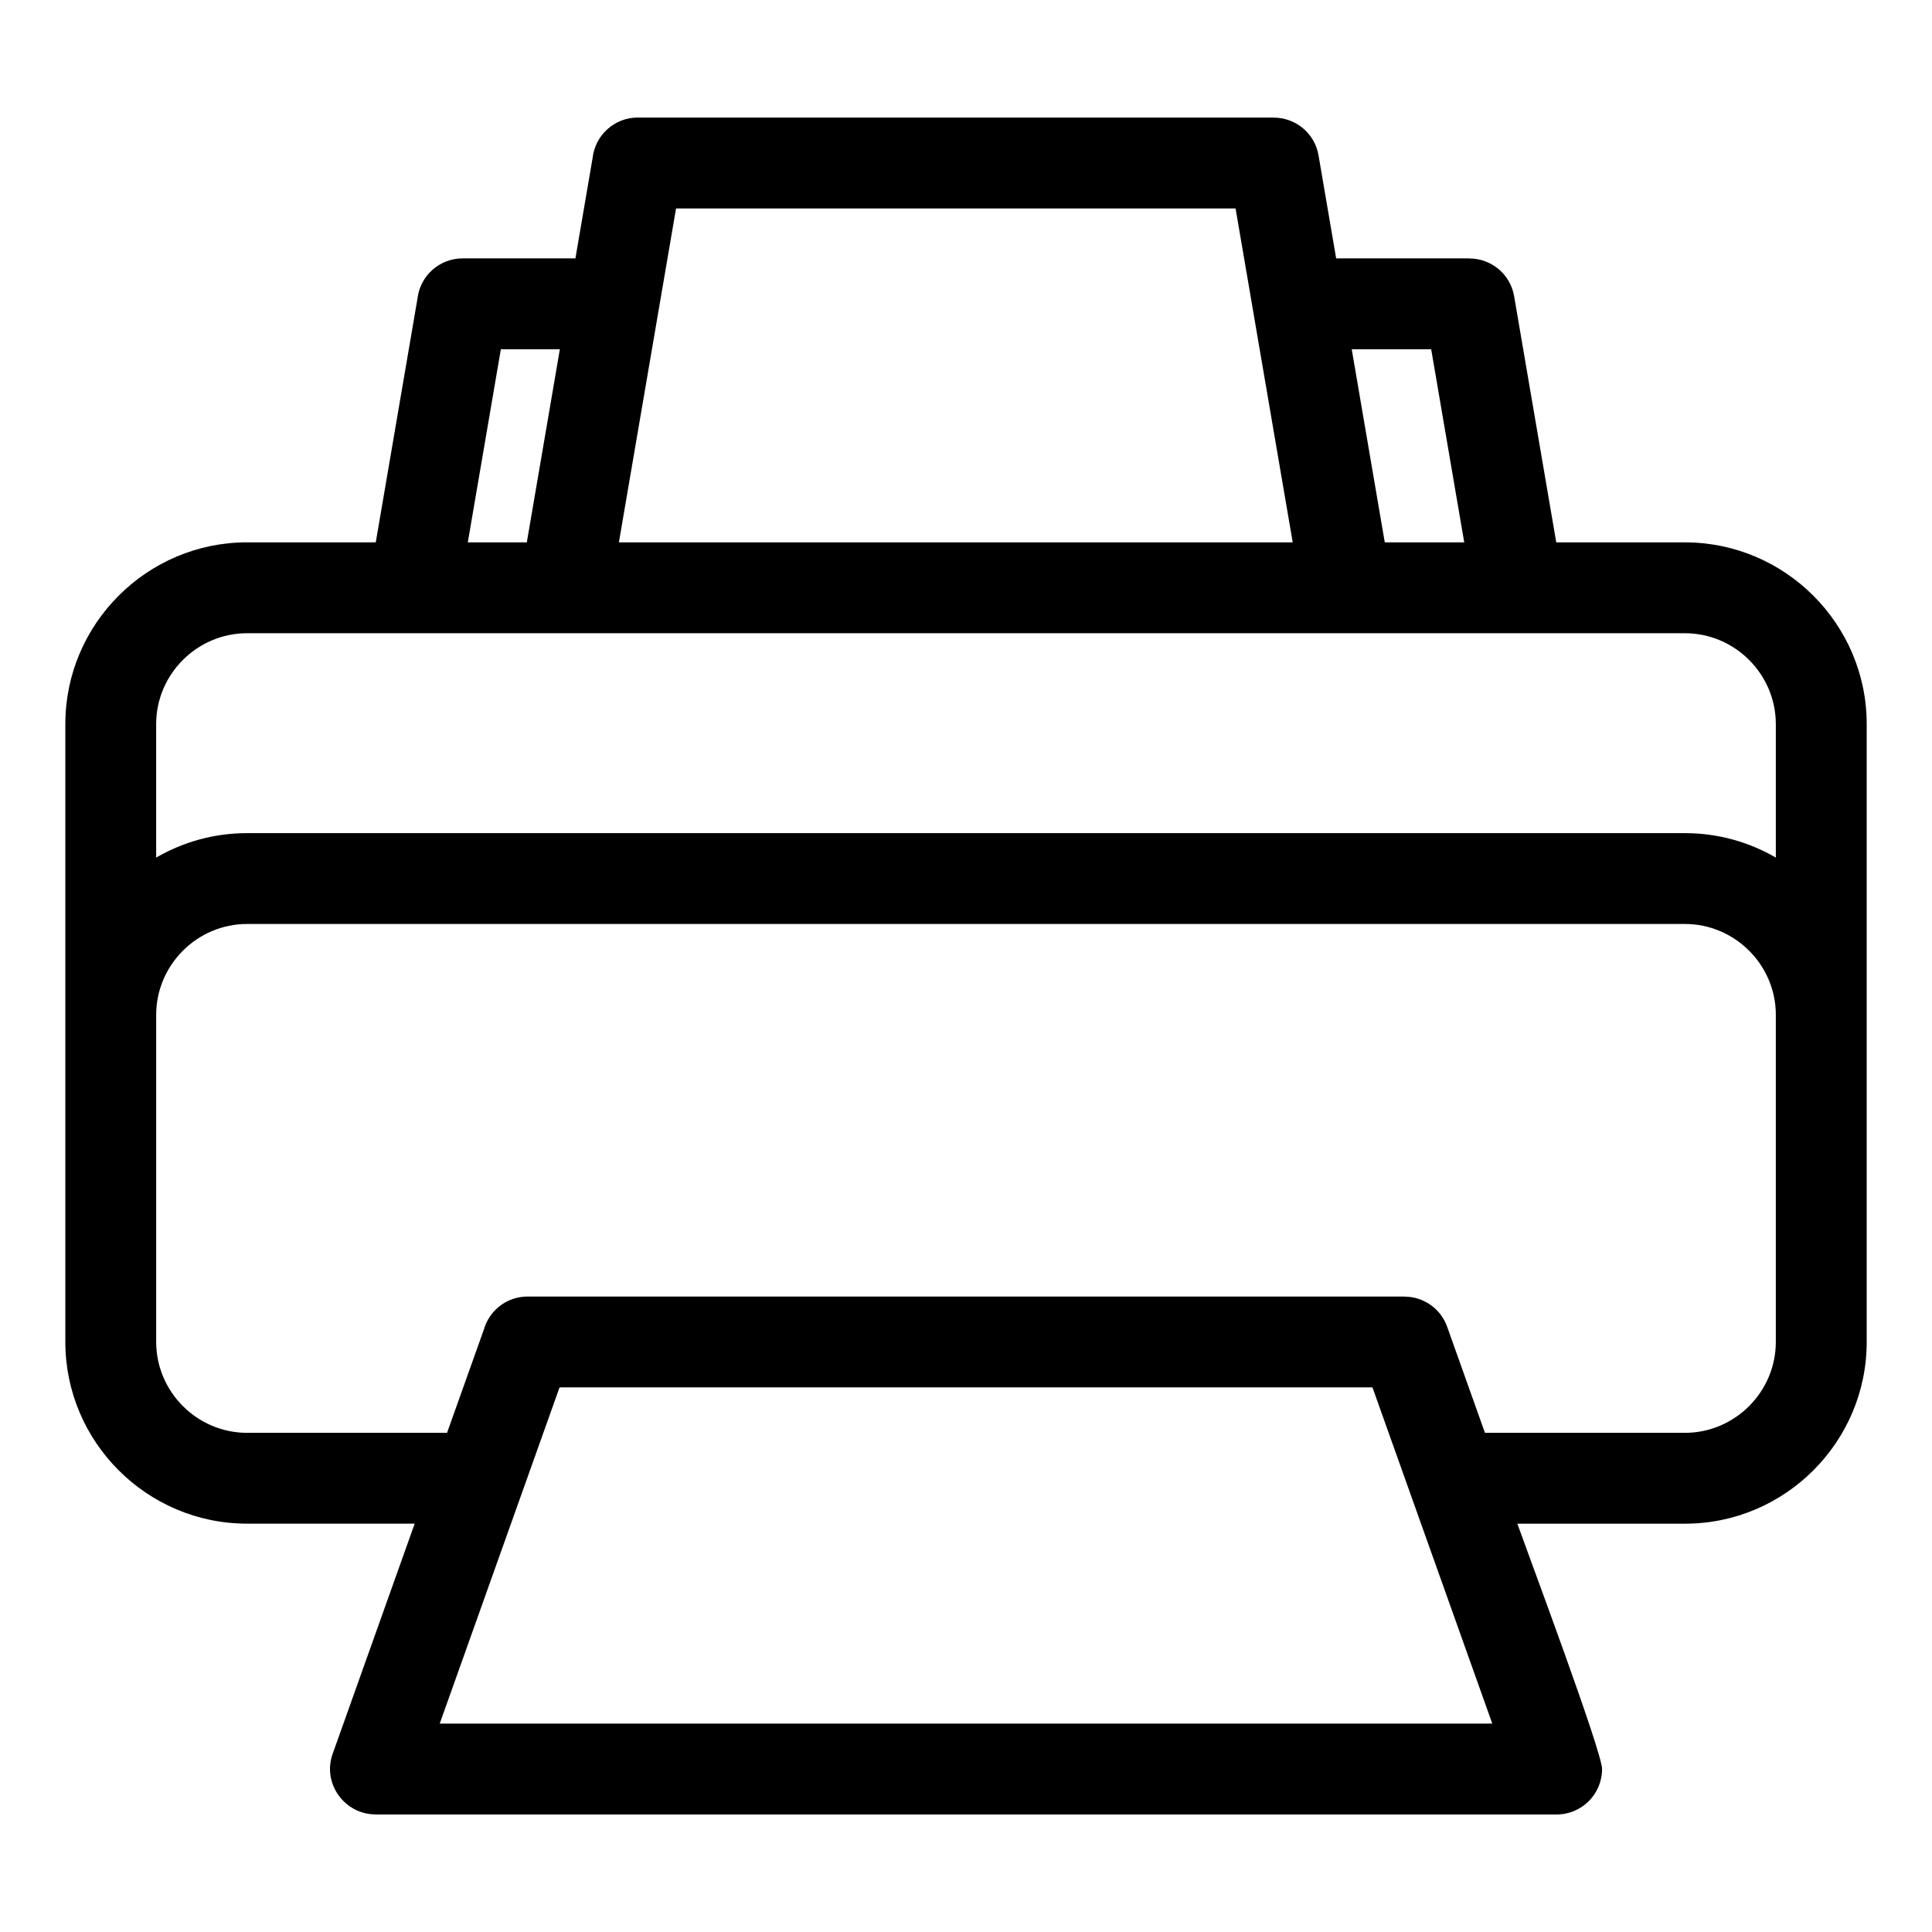 <?xml version="1.0" encoding="UTF-8"?>
<!-- Uploaded to: SVG Repo, www.svgrepo.com, Generator: SVG Repo Mixer Tools -->
<svg fill="#000000" width="800px" height="800px" version="1.1" viewBox="144 144 512 512" xmlns="http://www.w3.org/2000/svg">
 <path d="m260.53 600.77h278.94l-31.754-89.098h-215.43l-31.754 89.098zm-75.145-229.5c7.094-4.117 15.316-6.481 24.074-6.481h381.07c8.758 0 16.988 2.363 24.082 6.481v-35.383c0-13.215-10.859-24.074-24.082-24.074h-381.07c-13.215 0-24.074 10.859-24.074 24.074zm429.23 41.676c0-13.223-10.859-24.082-24.082-24.082h-381.07c-13.215 0-24.074 10.859-24.074 24.082v86.688c0 13.215 10.859 24.082 24.074 24.082h53.008l9.77-27.41c1.441-5.027 6.074-8.711 11.574-8.711h232.37v0.02c4.957 0 9.598 3.082 11.336 8.02l10.008 28.082h53c13.223 0 24.082-10.867 24.082-24.082v-86.688zm-360.72 134.84h-44.426c-26.508 0-48.156-21.641-48.156-48.156v-163.75c0-26.508 21.648-48.156 48.156-48.156h34.113l11.055-64.617c0.695-5.984 5.785-10.633 11.961-10.633h29.891l4.57-26.688c0.695-5.984 5.785-10.633 11.953-10.633h168.56v0.02c5.762-0.008 10.855 4.137 11.852 9.996l4.672 27.309h35.312v0.02c5.762-0.008 10.855 4.137 11.852 10.004l11.164 65.23h34.109c26.516 0 48.164 21.648 48.164 48.156v163.75c0 26.516-21.648 48.156-48.164 48.156h-44.422c3.047 8.559 22.453 60.43 22.453 65.016 0 6.652-5.391 12.043-12.039 12.043h-313.05v-0.023c-8.129 0-14.113-8.164-11.328-16.012l21.742-61.023zm14.078-260.06h15.637l8.758-51.168h-15.637zm234.25-51.168 8.754 51.168h21.059l-8.758-51.168zm-25.996-9.336-4.789-27.984h-148.28l-15.145 88.492h178.57l-10.359-60.504z"/>
</svg>